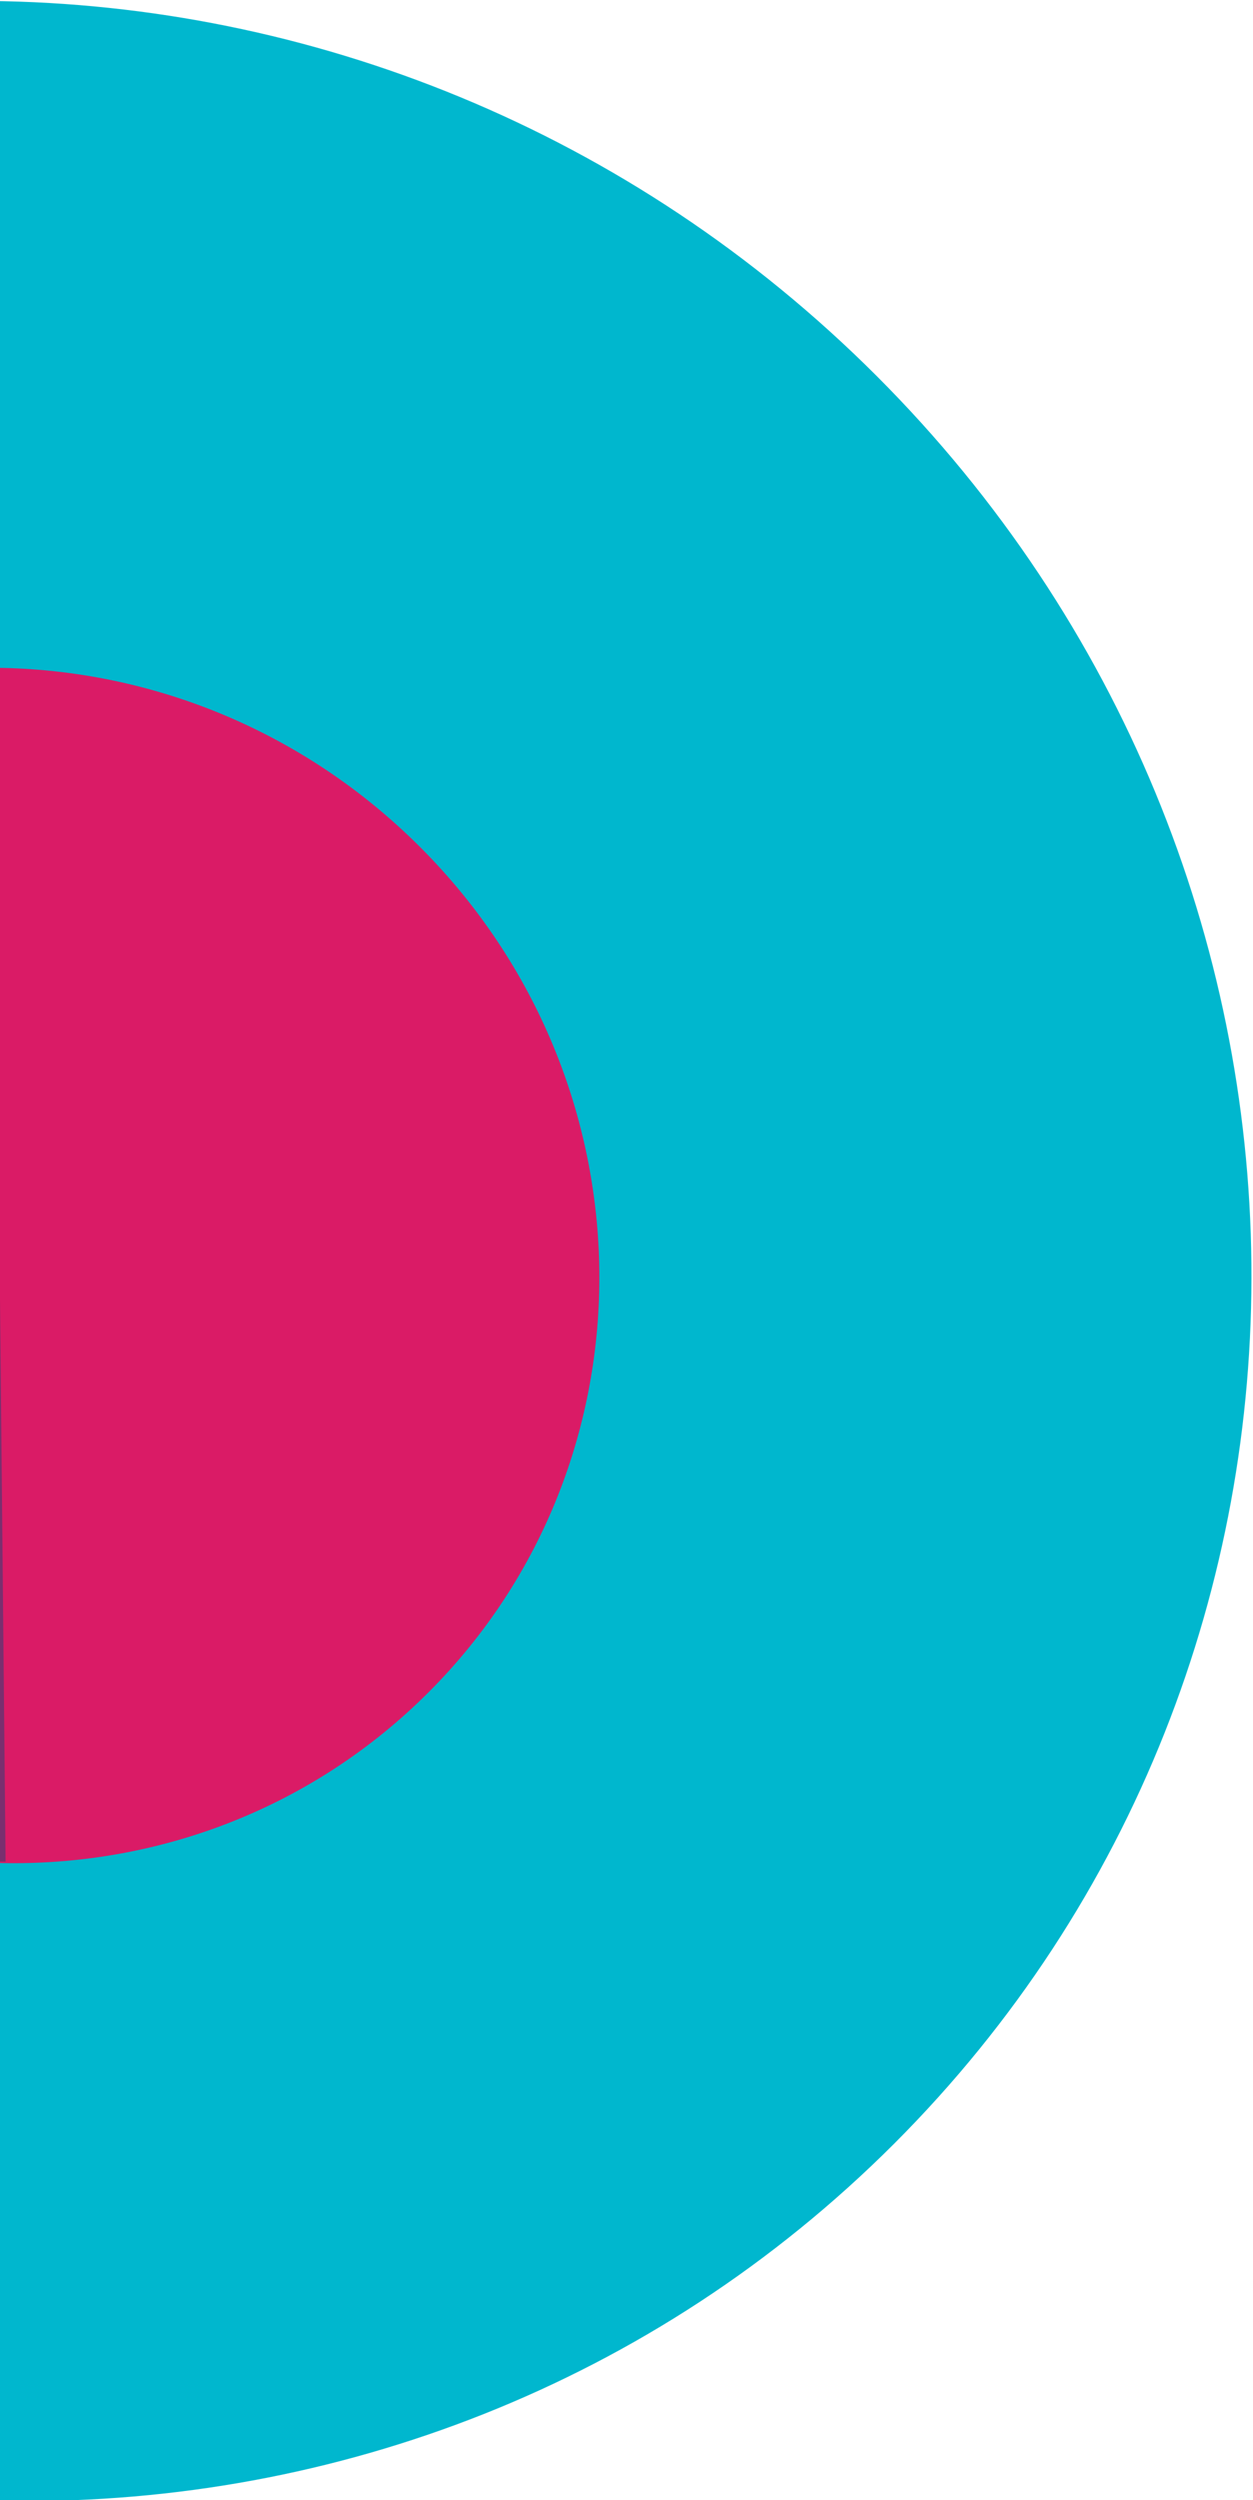 <svg width="194px" height="387px" viewBox="0 0 194 387" version="1.1" xmlns="http://www.w3.org/2000/svg" xmlns:xlink="http://www.w3.org/1999/xlink">
    <!-- Generator: Sketch 52.2 (67145) - http://www.bohemiancoding.com/sketch -->
    <title>Group 7</title>
    <desc>Created with Sketch.</desc>
    <g id="Symbols" stroke="none" stroke-width="1" fill="none" fill-rule="evenodd">
        <g id="Element/Shape/Pattern/Cercle" transform="translate(0, -579)">
            <g id="Group-7" transform="translate(0.004, 773.004) rotate(-315) translate(-0.004, -773.004) translate(-195.496, 581.004)">
                <path d="M390.85,191.574 C390.85,297.377 303.356,383.149 195.426,383.149 C87.495,383.149 0,297.377 0,191.574 C0,85.771 87.495,0 195.426,0 C303.356,0 390.85,85.771 390.85,191.574" id="Fill-1" fill="#00B7CE" fill-rule="nonzero"></path>
                <path d="M197.028,284.744 C145.424,284.744 103.586,243.731 103.586,193.145 C103.586,142.559 145.424,101.545 197.028,101.545 C248.629,101.545 290.468,142.559 290.468,193.145 C290.468,243.731 248.629,284.744 197.028,284.744 Z" id="Fill-3" fill="#DA1B66"></path>
                <path d="M262.703,257.984 C226.307,293.665 167.282,293.665 130.885,257.984 C94.486,222.304 94.486,164.442 130.885,128.763" id="Fill-5" fill="#7A2F6F" fill-rule="nonzero"></path>
            </g>
        </g>
    </g>
</svg>